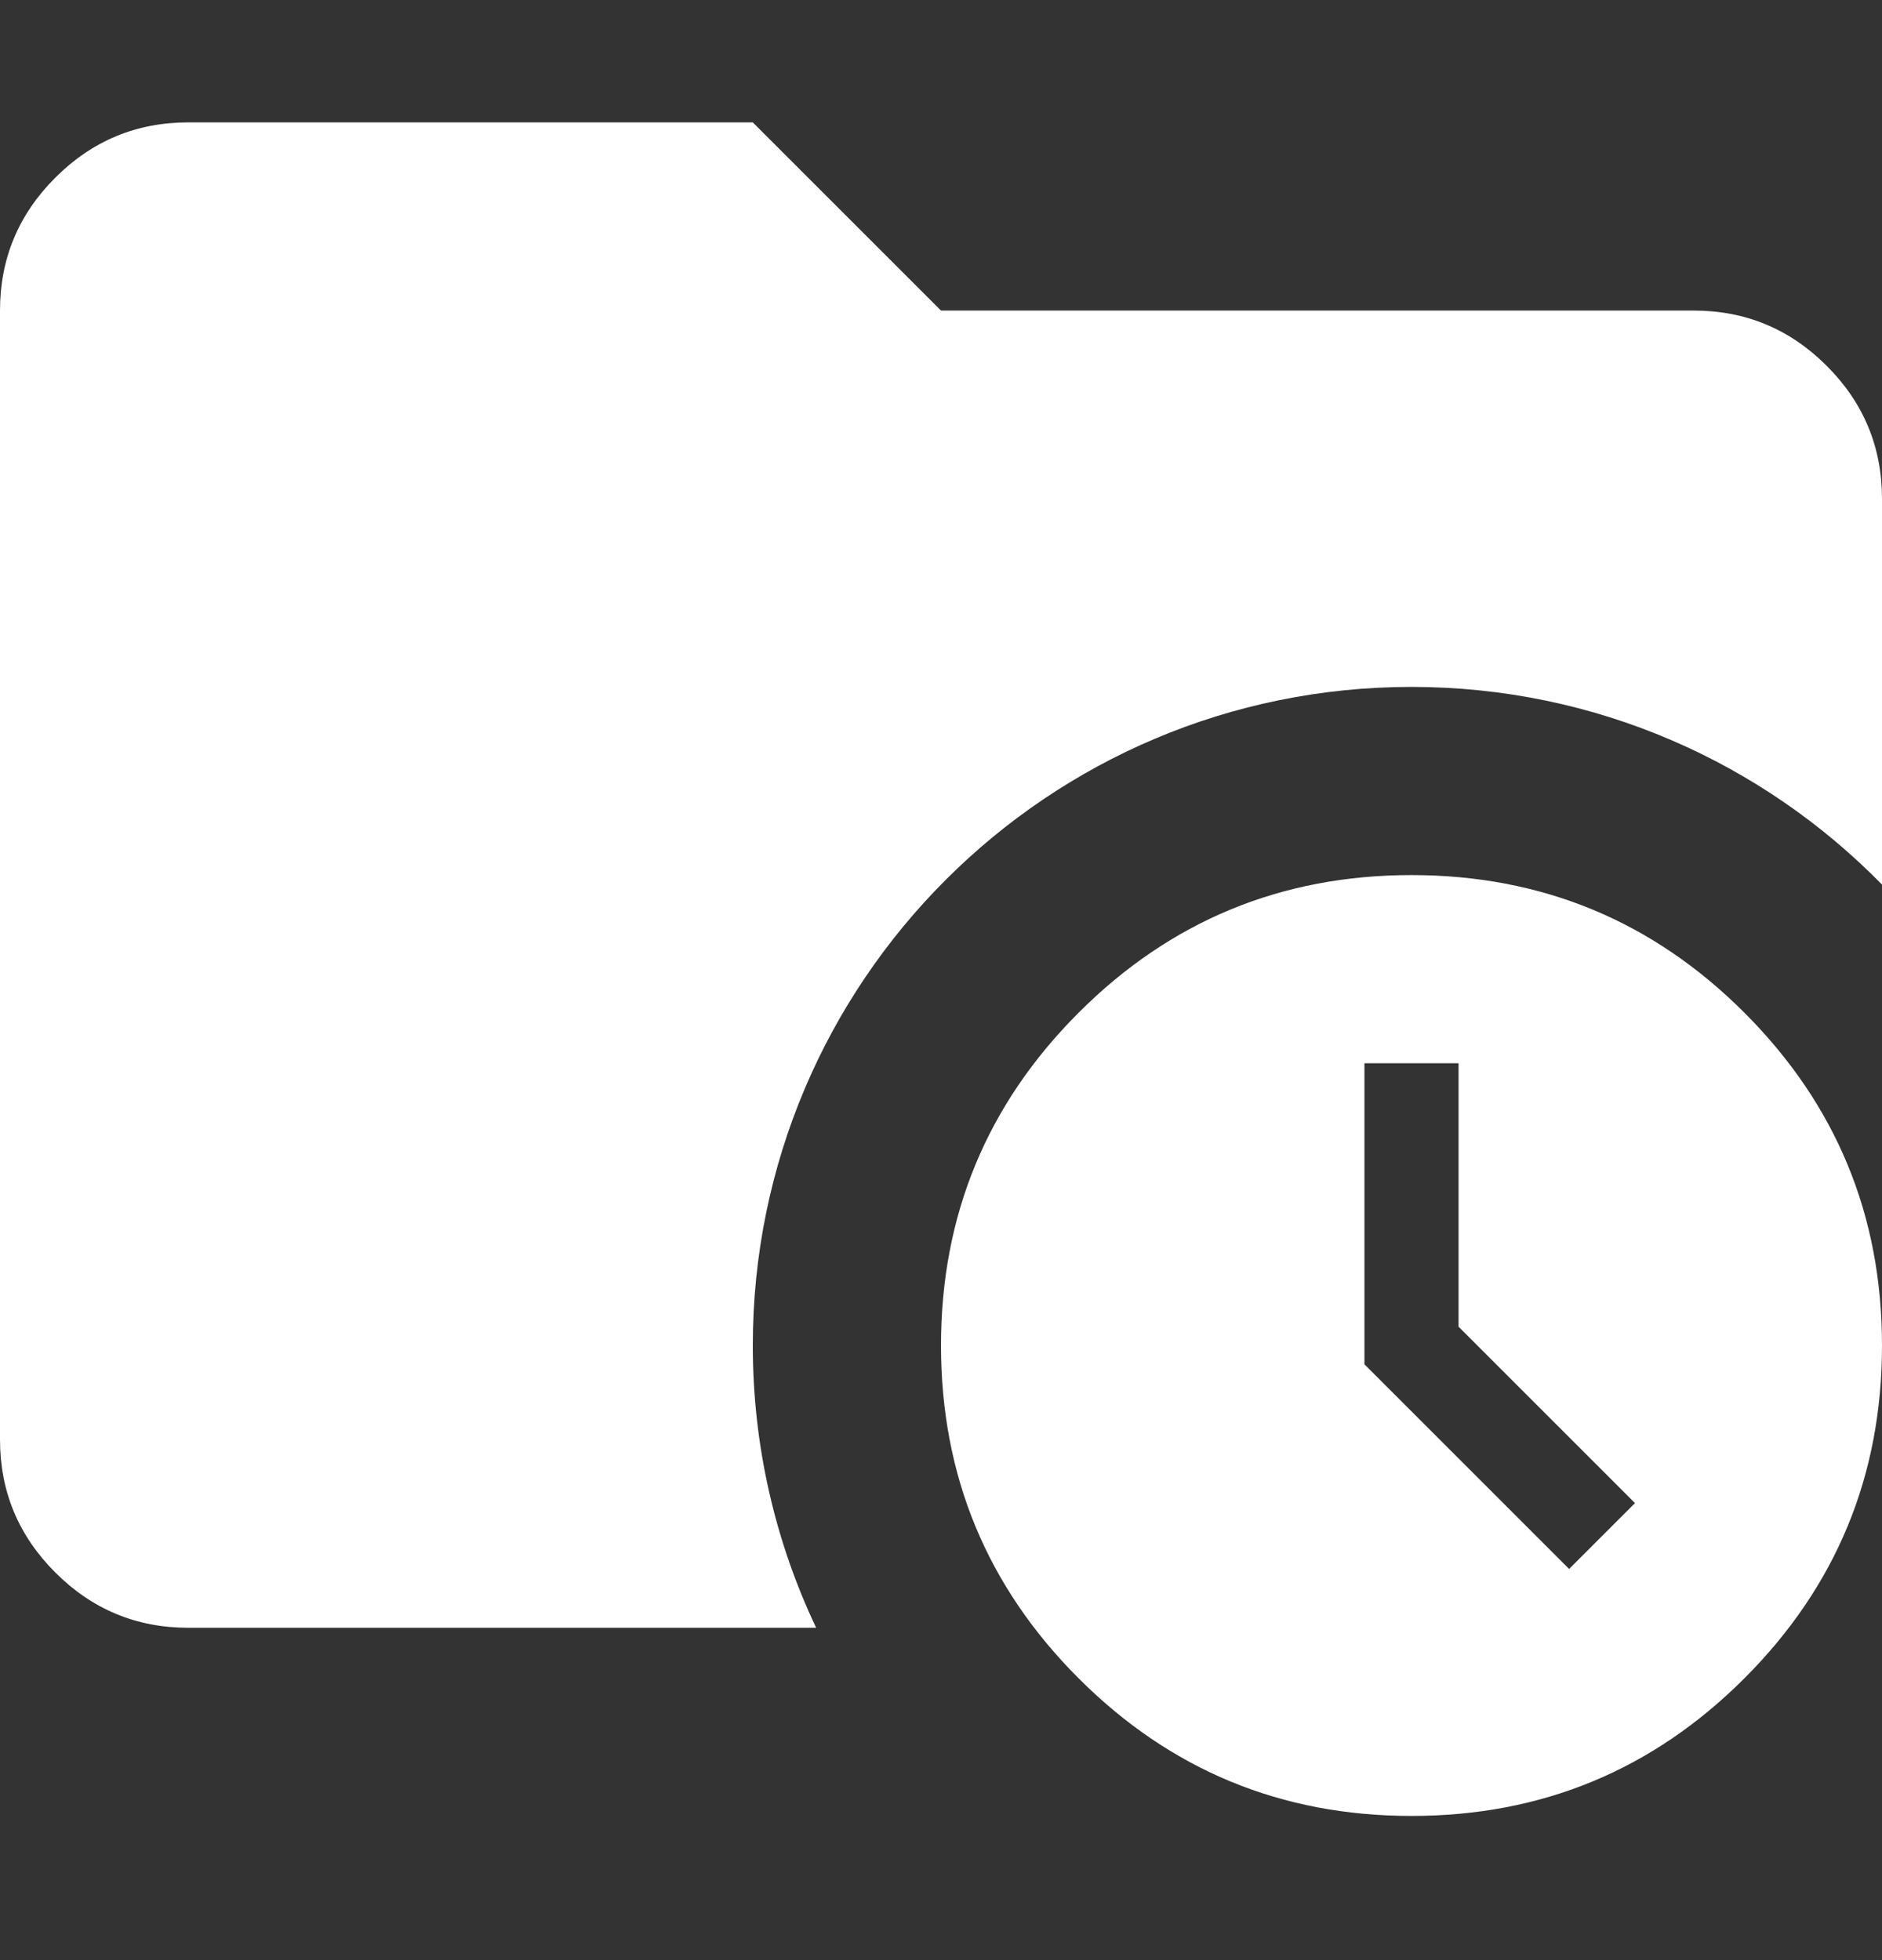 <svg width="24" height="25" viewBox="0 0 24 25" fill="none" xmlns="http://www.w3.org/2000/svg">
<rect x="0" y="0" width="24" height="25" fill="#333333" stroke="none"/>
<g clip-path="url(#clip0_34_5748)">
<path fill-rule="evenodd" clip-rule="evenodd" d="M0.705 20.056C1.175 20.526 1.74 20.761 2.4 20.761H10.408C9.89 19.67 9.6 18.449 9.6 17.161C9.6 12.522 13.361 8.761 18 8.761C20.35 8.761 22.475 9.726 24 11.282V6.361C24 5.701 23.765 5.136 23.295 4.666C22.825 4.196 22.26 3.961 21.6 3.961H12L9.6 1.561H2.4C1.74 1.561 1.175 1.796 0.705 2.266C0.235 2.736 0 3.301 0 3.961V18.361C0 19.021 0.235 19.586 0.705 20.056ZM13.755 21.406C14.925 22.576 16.34 23.161 18 23.161C19.66 23.161 21.075 22.576 22.245 21.406C23.415 20.236 24 18.821 24 17.161C24 15.501 23.415 14.086 22.245 12.916C21.075 11.746 19.66 11.161 18 11.161C16.34 11.161 14.925 11.746 13.755 12.916C12.585 14.086 12 15.501 12 17.161C12 18.821 12.585 20.236 13.755 21.406ZM20.85 19.171L20.01 20.011L17.4 17.401V13.561H18.6V16.921L20.85 19.171Z" fill="white"/>
</g>
<defs>
<clipPath id="clip0_34_5748">
<rect width="24" height="24" fill="white" transform="translate(0 0.6)"/>
</clipPath>
</defs>
</svg>
